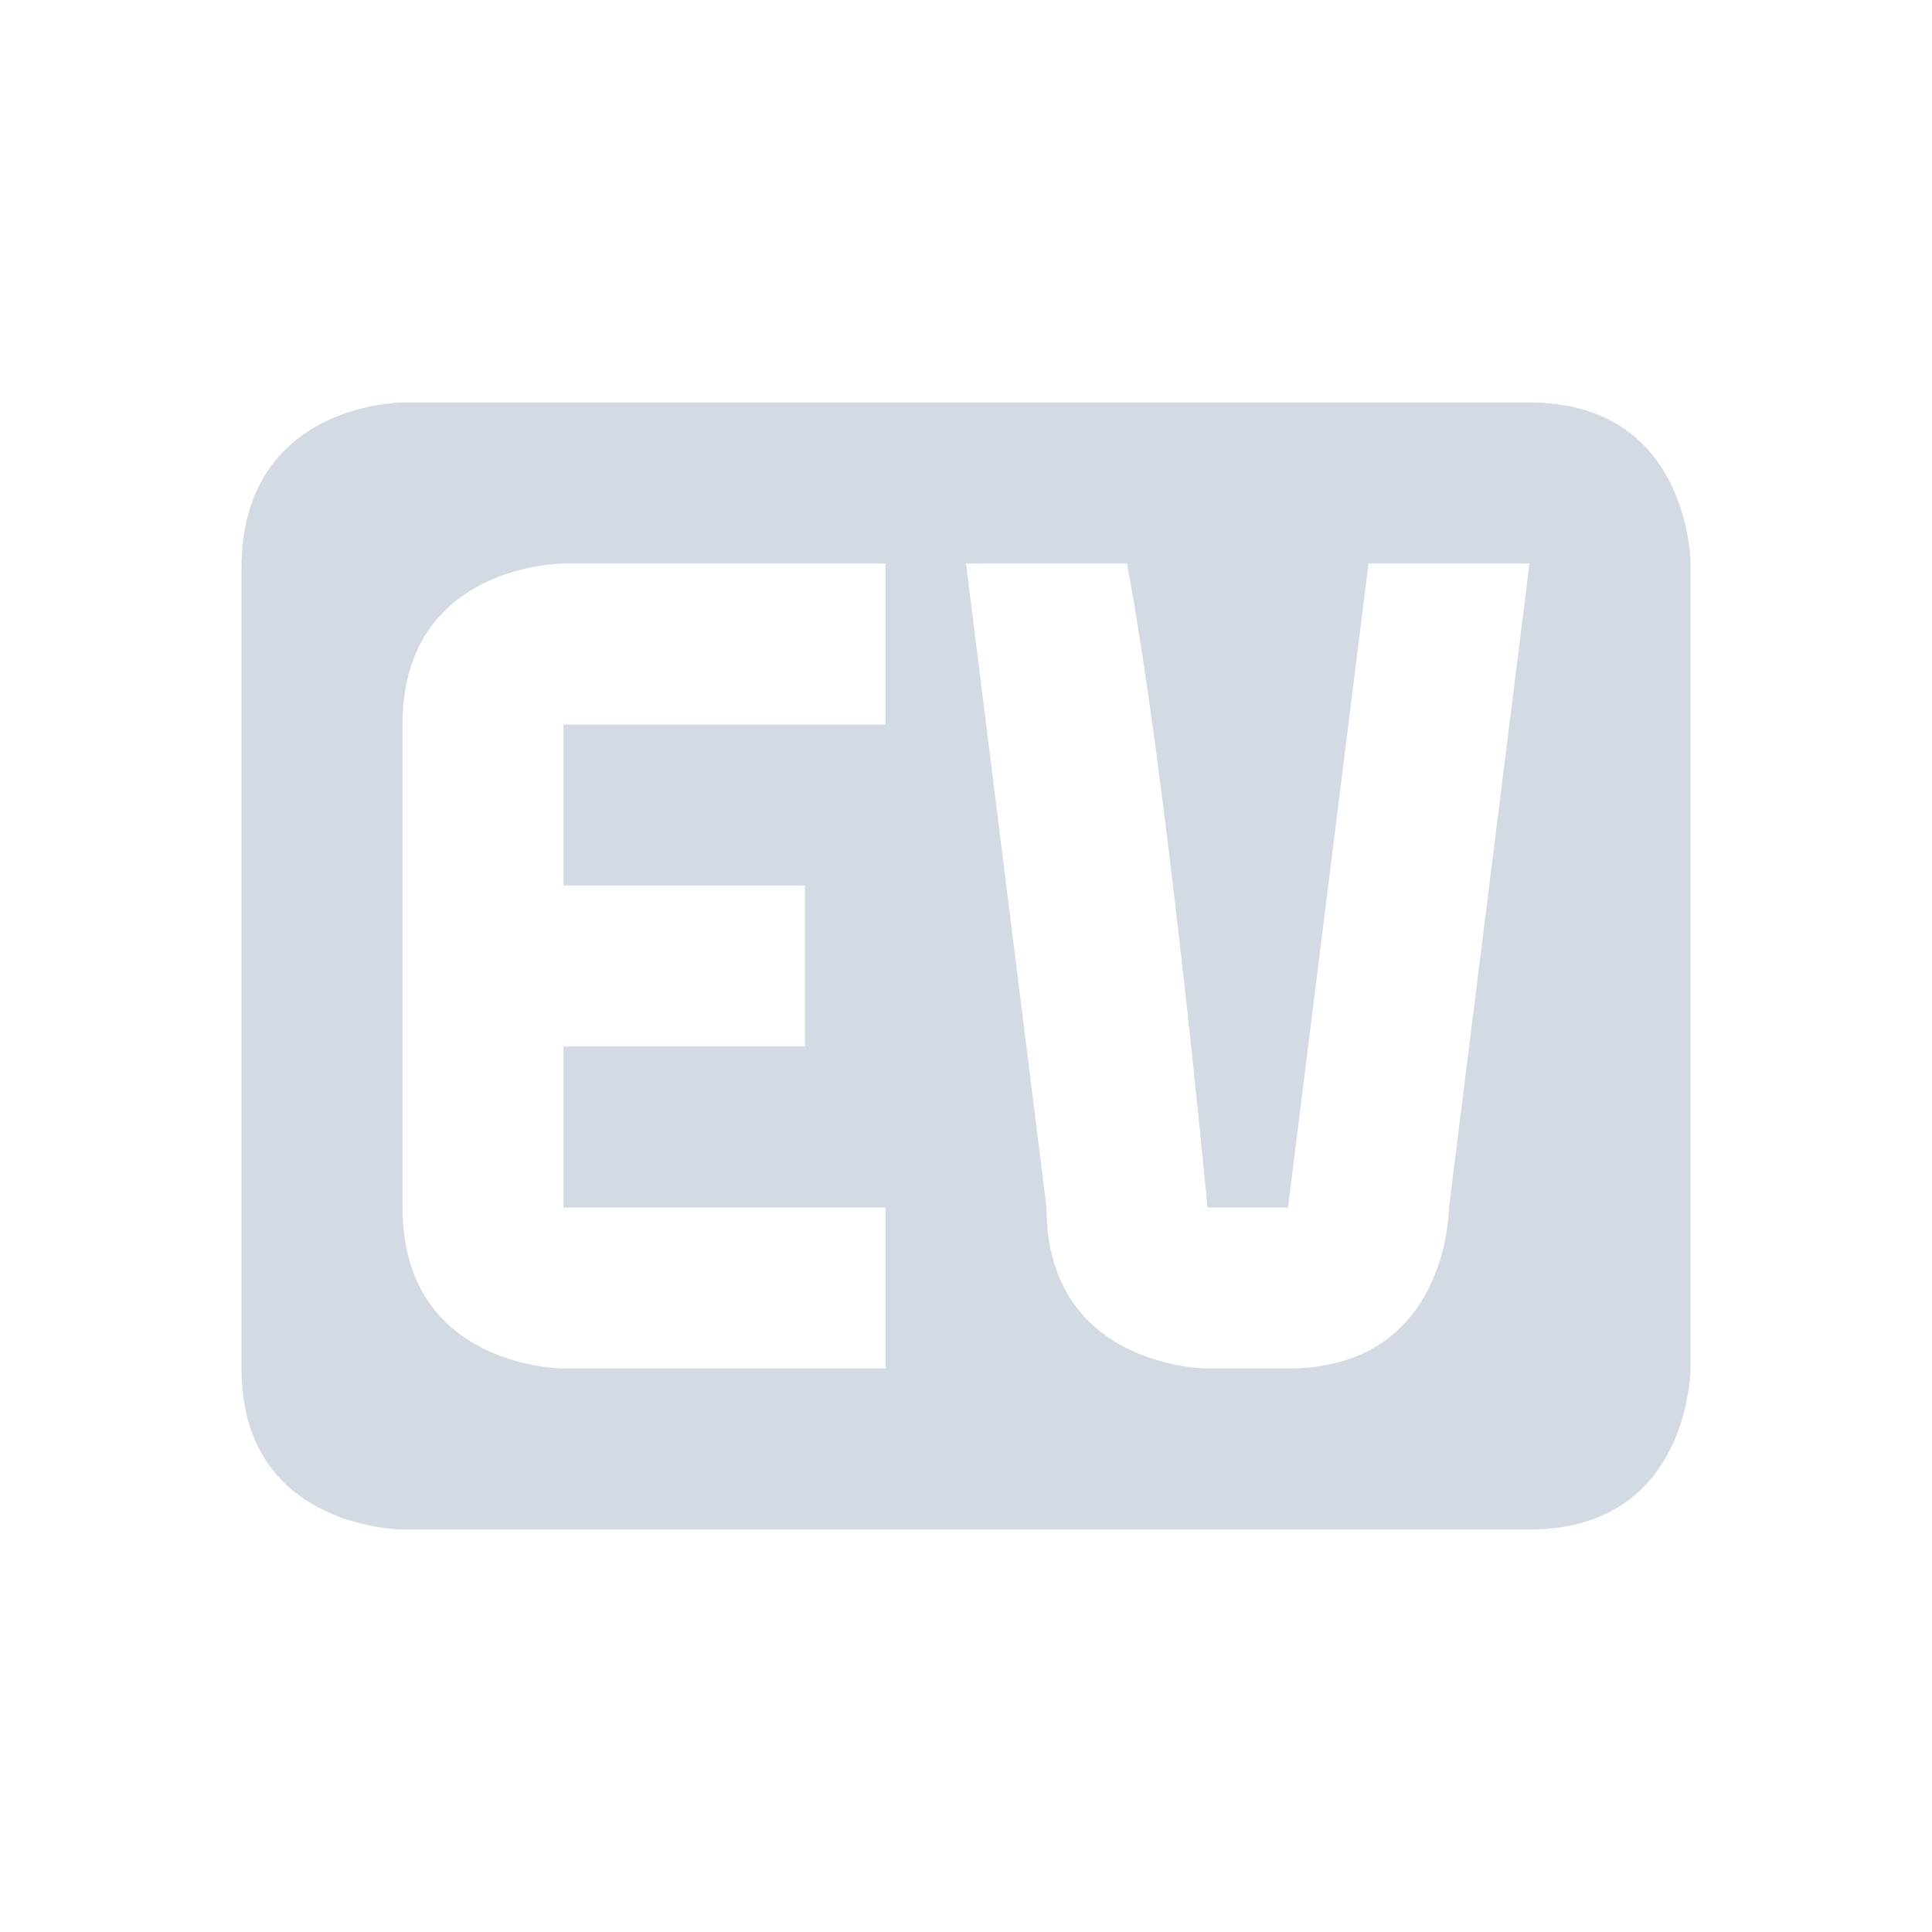 <svg xmlns="http://www.w3.org/2000/svg" width="12pt" height="12pt" version="1.1" viewBox="0 0 12 12">
 <g>
  <path style="fill:rgb(82.745%,85.49%,89.02%)" d="M 2.5 2.5 C 2.5 2.5 1.5 2.5 1.5 3.531 L 1.5 8.5 C 1.5 9.5 2.5 9.5 2.5 9.5 L 9.5 9.5 C 10.5 9.5 10.5 8.5 10.5 8.5 L 10.5 3.5 C 10.5 3.5 10.5 2.5 9.5 2.5 Z M 3.5 3.5 L 5.5 3.5 L 5.5 4.5 L 3.5 4.5 L 3.5 5.5 L 5 5.5 L 5 6.5 L 3.5 6.5 L 3.5 7.5 L 5.5 7.5 L 5.5 8.5 L 3.5 8.5 C 3.5 8.5 2.5 8.5 2.5 7.5 L 2.5 4.5 C 2.5 3.5 3.5 3.5 3.5 3.5 Z M 6 3.5 L 7 3.5 C 7.25 4.836 7.5 7.5 7.5 7.5 L 8 7.5 L 8.5 3.5 L 9.5 3.5 L 9 7.5 C 9 7.5 9 8.5 8 8.5 L 7.5 8.5 C 7.5 8.5 6.5 8.5 6.5 7.5 Z M 6 3.5"/>
 </g>
</svg>
